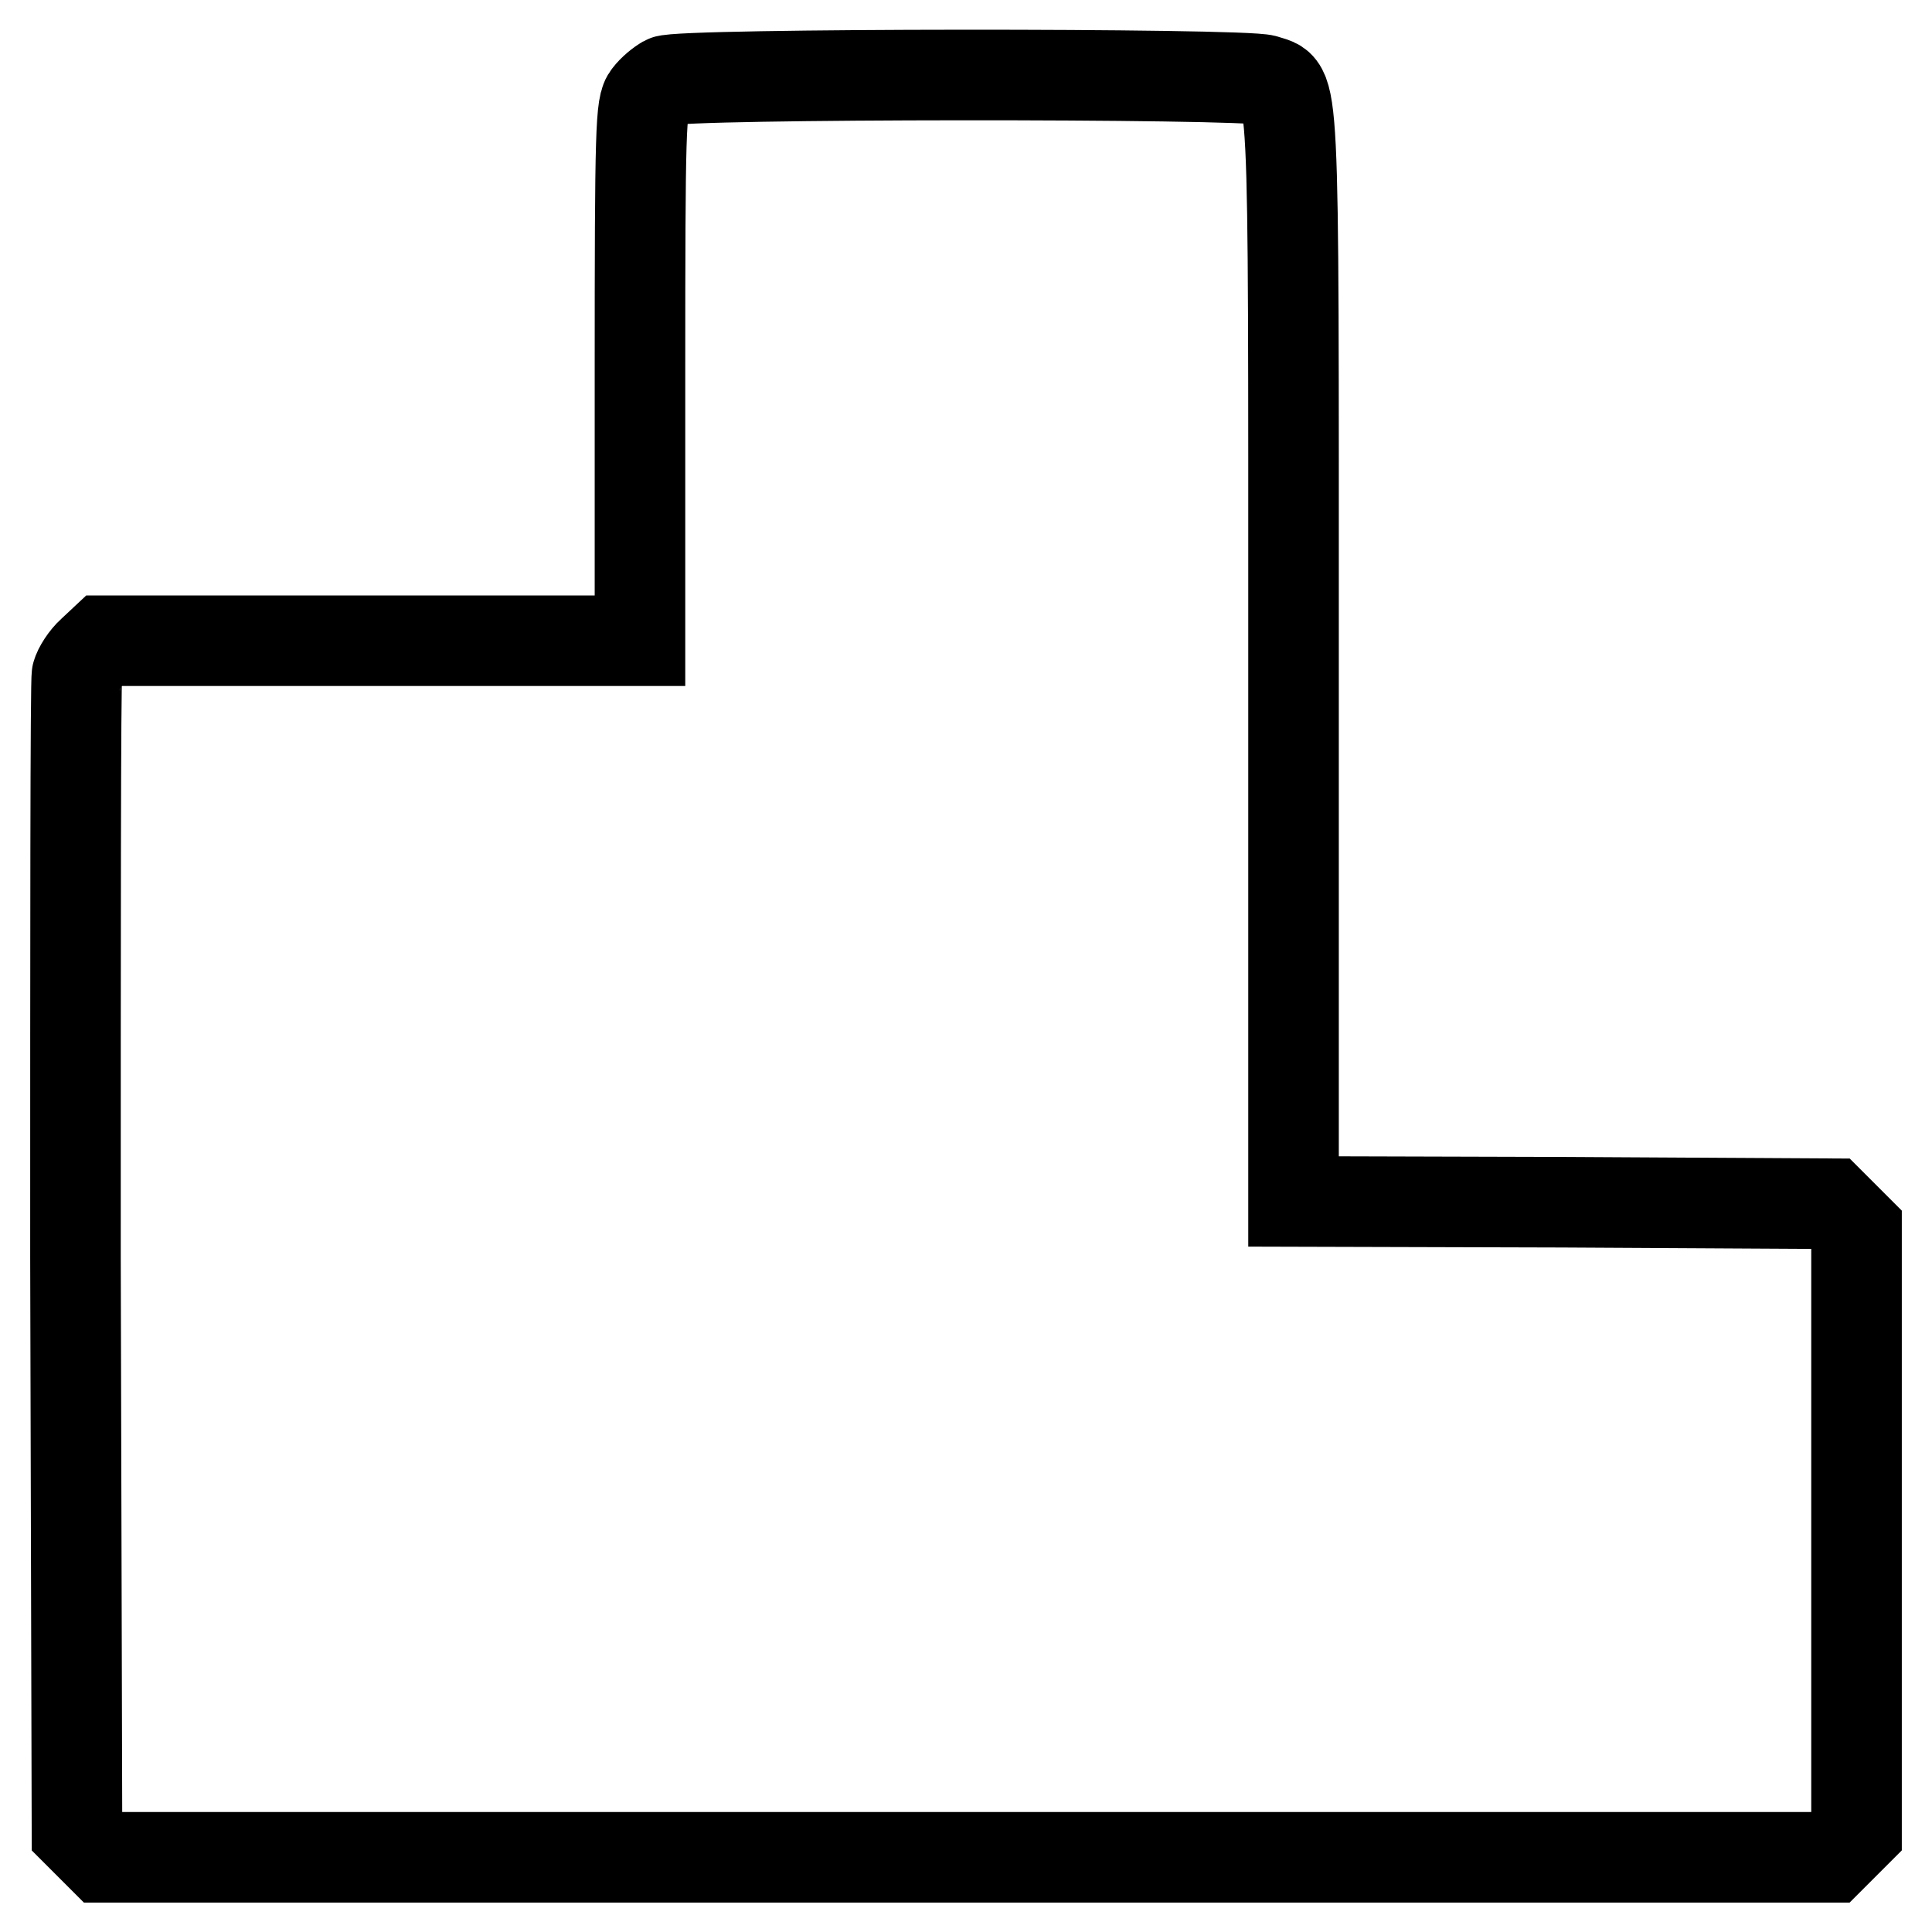 <?xml version="1.0" encoding="utf-8"?>
<!-- Svg Vector Icons : http://www.onlinewebfonts.com/icon -->
<!DOCTYPE svg PUBLIC "-//W3C//DTD SVG 1.1//EN" "http://www.w3.org/Graphics/SVG/1.1/DTD/svg11.dtd">
<svg version="1.1" xmlns="http://www.w3.org/2000/svg" xmlns:xlink="http://www.w3.org/1999/xlink" x="0px" y="0px" viewBox="0 0 256 256" enable-background="new 0 0 256 256" xml:space="preserve">
<g><g><g><path stroke-width="12" fill-opacity="0" stroke="#000000"  d="M88.2,10.7c-0.7,0.4-1.7,1.2-2.3,2c-1,1.2-1.1,4.1-1.1,36.7v35.5H49.3H13.8l-1.6,1.5c-0.9,0.8-1.8,2.2-2,3C10,90,10,124.9,10,166.7l0.2,76l1.7,1.7l1.7,1.7h114.5h114.5l1.7-1.7l1.7-1.7v-39.9v-39.9l-1.7-1.7l-1.7-1.7l-35.6-0.2l-35.6-0.1V86.9c0-79.3,0.2-74.9-3.8-76.3C164.9,9.7,89.9,9.7,88.2,10.7z"/></g></g></g>
</svg>